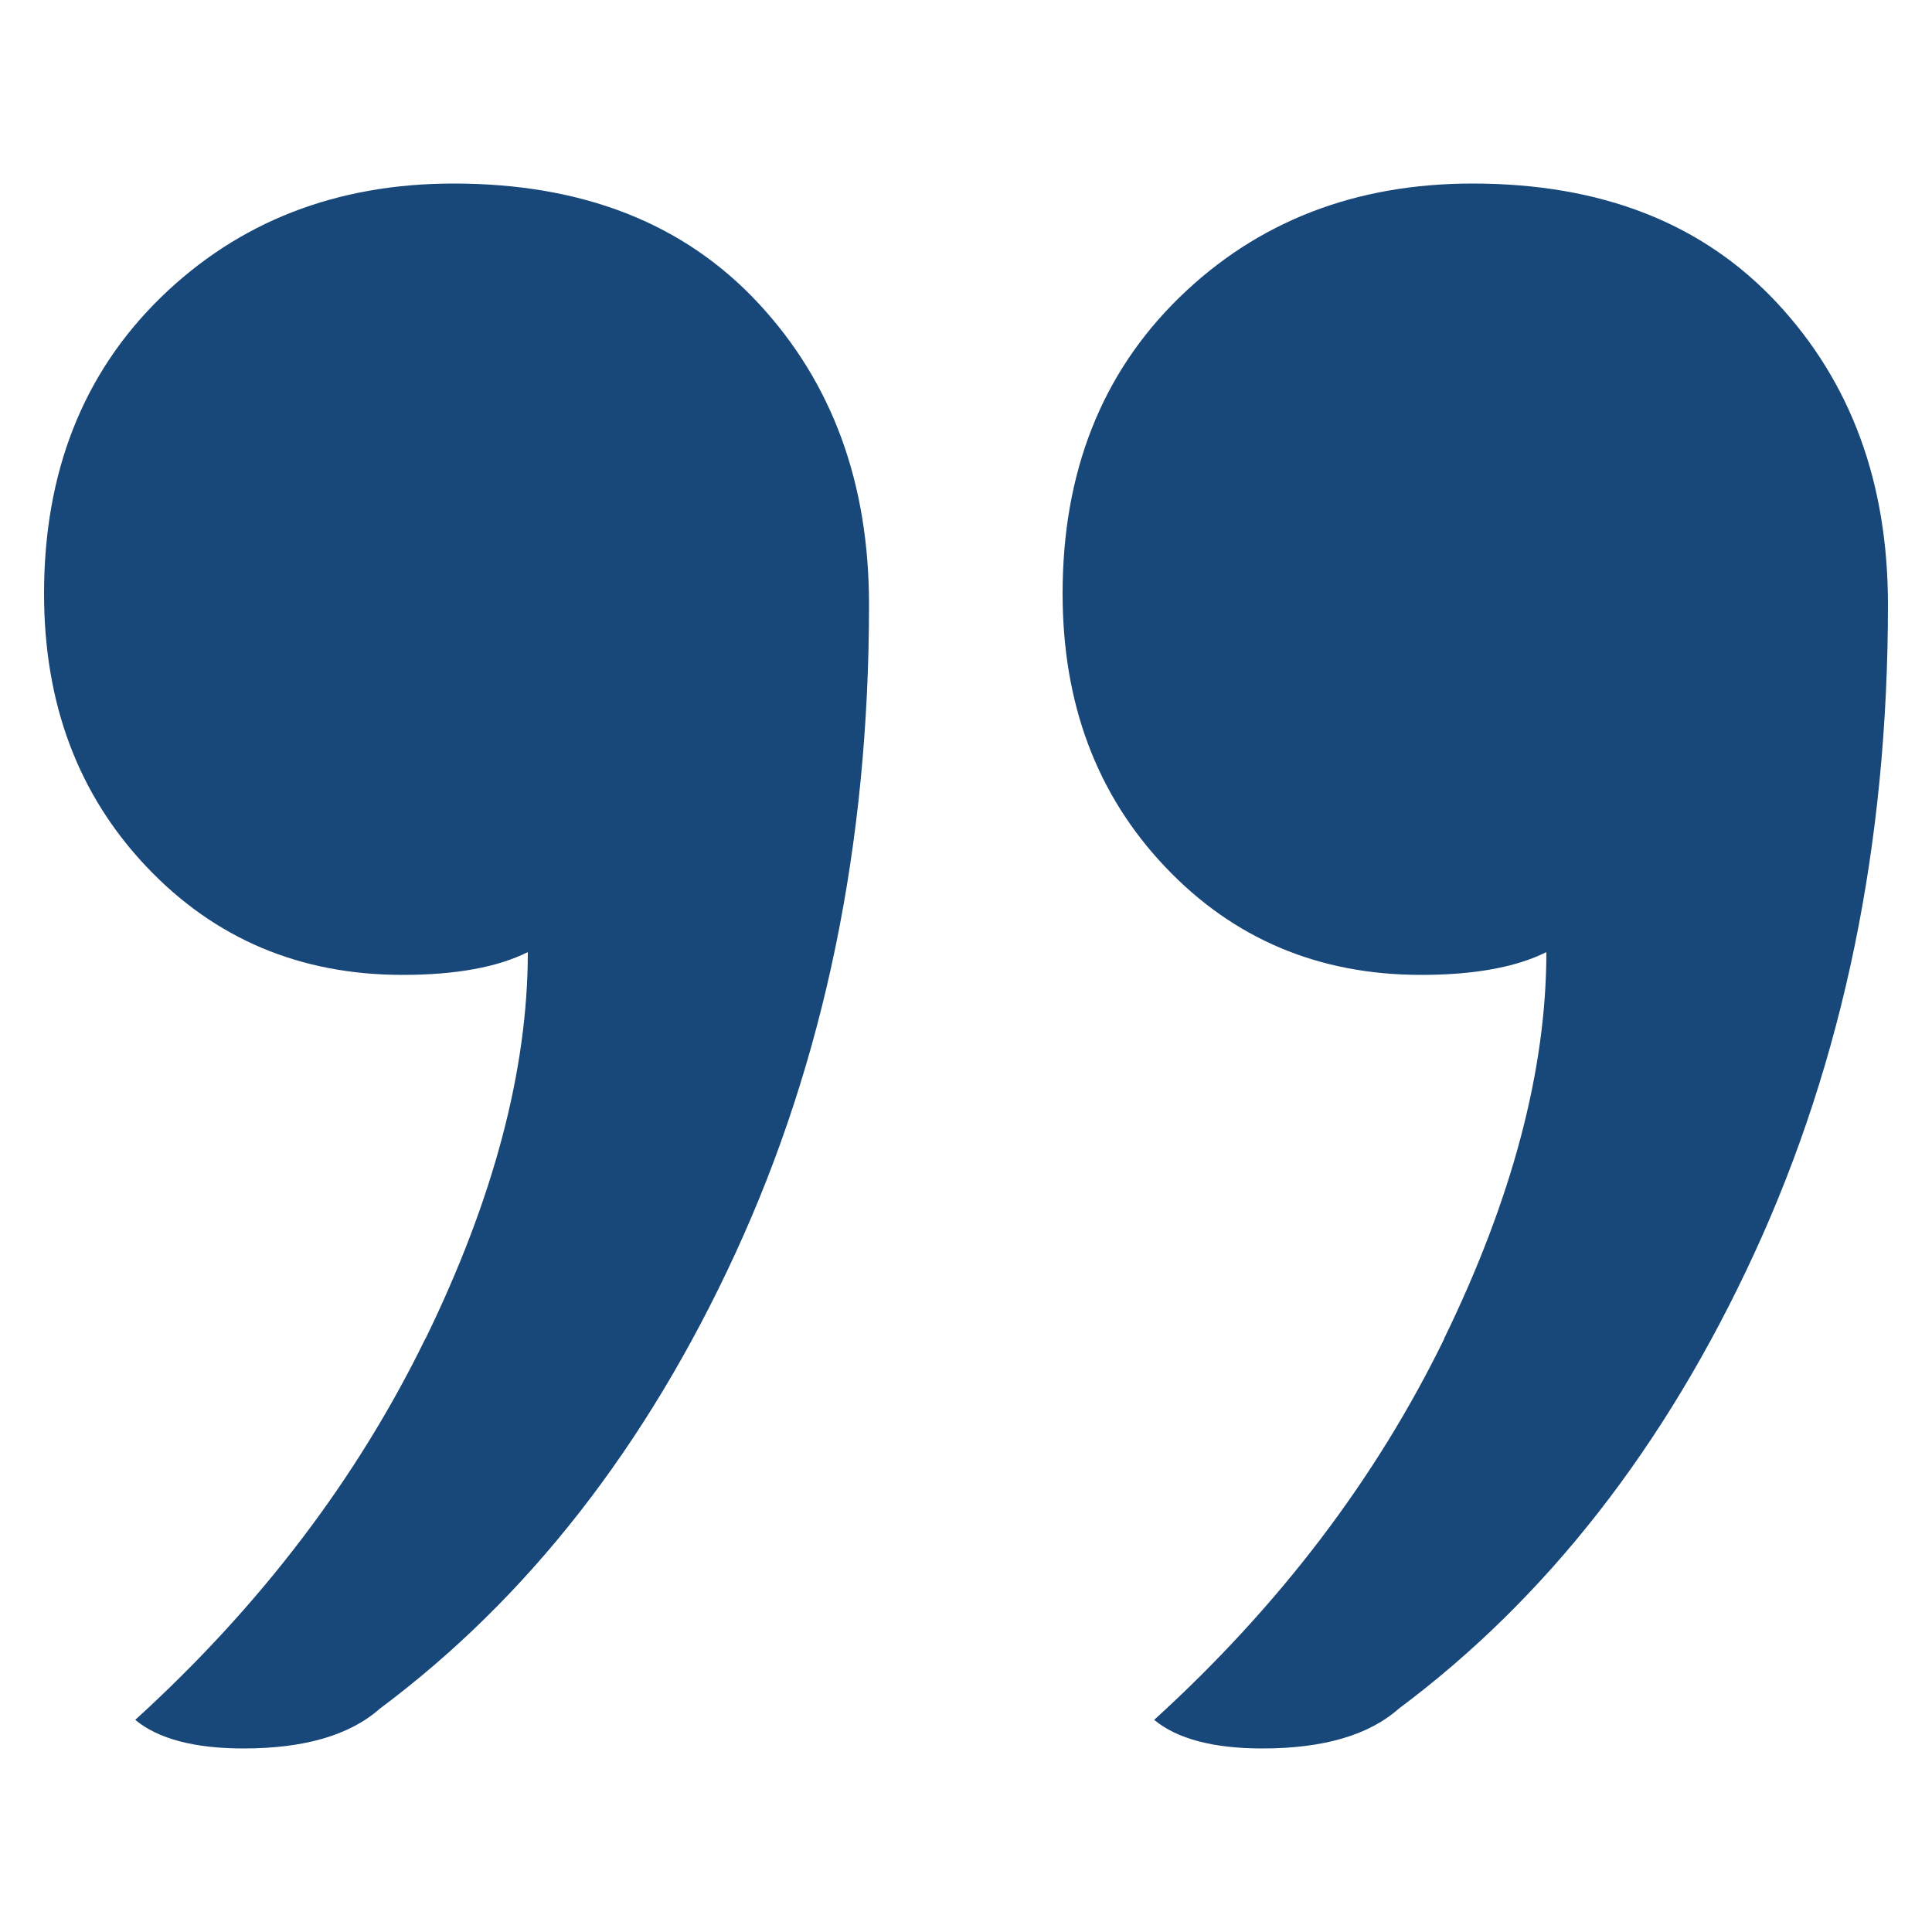 <?xml version="1.0" encoding="UTF-8"?>
<svg id="Layer_1" data-name="Layer 1" xmlns="http://www.w3.org/2000/svg" viewBox="0 0 50 50">
  <defs>
    <style>
      .cls-1 {
        fill: #184779;
      }
    </style>
  </defs>
  <path class="cls-1" d="m37.37,34.65c1.77-3.63,2.65-6.97,2.65-10.01-.78.39-1.86.59-3.24.59-2.65,0-4.86-.93-6.63-2.8-1.77-1.87-2.65-4.22-2.65-7.07,0-3.14,1.01-5.7,3.02-7.66,2.01-1.96,4.54-2.95,7.59-2.95,3.34,0,5.96,1.03,7.88,3.09,1.92,2.06,2.87,4.66,2.87,7.81,0,6.19-1.15,11.78-3.46,16.79-2.31,5.01-5.38,8.93-9.2,11.78-.78.69-1.96,1.03-3.53,1.03-1.27,0-2.21-.25-2.8-.74,3.24-2.95,5.74-6.24,7.51-9.87Zm-26.36,0c1.77-3.63,2.65-6.97,2.65-10.01-.78.39-1.86.59-3.24.59-2.65,0-4.86-.93-6.63-2.8-1.77-1.87-2.65-4.22-2.65-7.07,0-3.14,1.01-5.7,3.02-7.66,2.01-1.96,4.54-2.95,7.58-2.95,3.34,0,5.96,1.03,7.88,3.09,1.92,2.06,2.87,4.66,2.87,7.81,0,6.19-1.15,11.78-3.46,16.79-2.31,5.01-5.38,8.93-9.2,11.78-.78.69-1.96,1.03-3.53,1.03-1.27,0-2.21-.25-2.8-.74,3.24-2.95,5.74-6.24,7.51-9.87Z"/>
</svg>